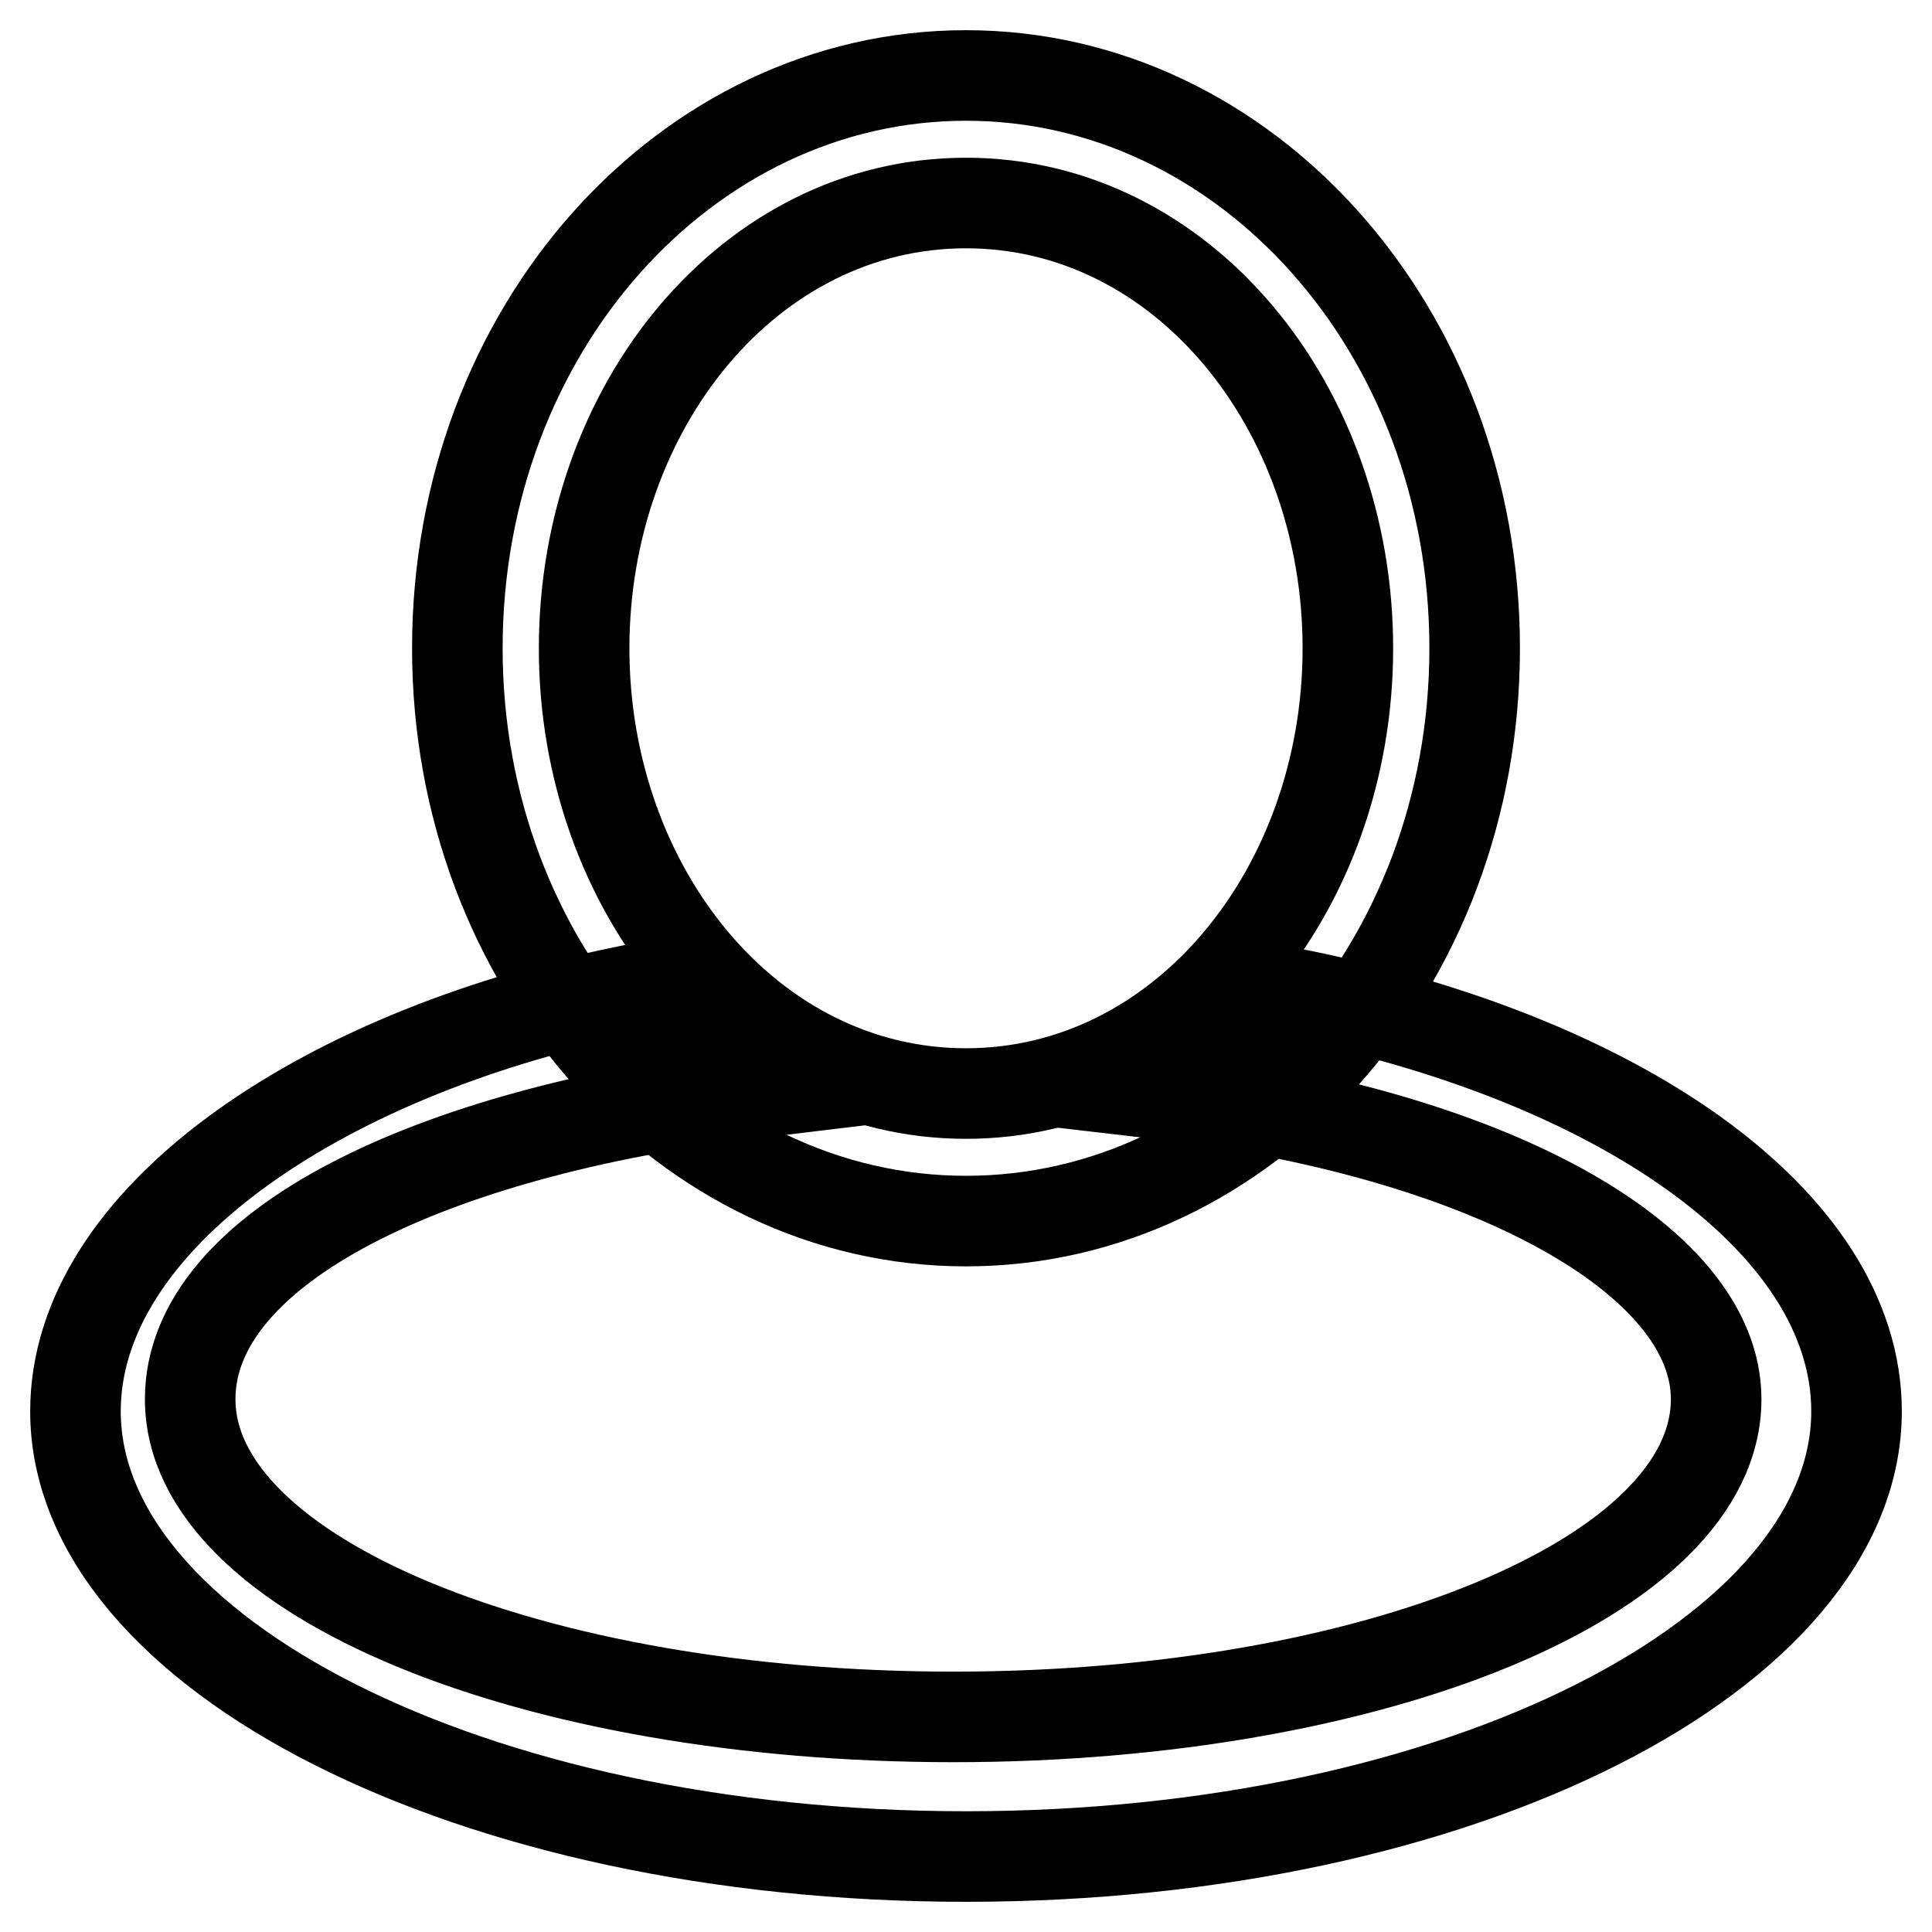 <?xml version="1.0" encoding="utf-8"?>
<!-- Svg Vector Icons : http://www.onlinewebfonts.com/icon -->
<!DOCTYPE svg PUBLIC "-//W3C//DTD SVG 1.1//EN" "http://www.w3.org/Graphics/SVG/1.1/DTD/svg11.dtd">
<svg version="1.1" xmlns="http://www.w3.org/2000/svg" xmlns:xlink="http://www.w3.org/1999/xlink" x="0px" y="0px" viewBox="0 0 256 256" enable-background="new 0 0 256 256" xml:space="preserve">
<g> <path stroke-width="12" fill-opacity="0" stroke="#000000"  d="M128,10c-37.1,0-67.4,33.7-67.4,75.9c0,42.1,30.3,75.9,67.4,75.9s67.4-33.7,67.4-75.9 C195.4,43.7,165.1,10,128,10z M128,144.9c-28.7,0-50.6-27-50.6-59c0-32,21.9-59,50.6-59s50.6,27,50.6,59 C178.6,117.9,156.7,144.9,128,144.9z"/> <path stroke-width="12" fill-opacity="0" stroke="#000000"  d="M170.1,131.4c-5.1,5.1-10.1,10.1-16.9,13.5c43.8,5.1,74.2,21.9,74.2,40.5c0,23.6-45.5,42.1-101.1,42.1 c-55.6,0-101.1-18.5-101.1-42.1c0-20.2,32-35.4,74.2-40.5c-6.7-3.4-11.8-8.4-16.9-13.5C42,139.8,10,161.7,10,187 c0,32,52.3,59,118,59c65.7,0,118-27,118-59C246,161.7,214,139.8,170.1,131.4z"/></g>
</svg>
